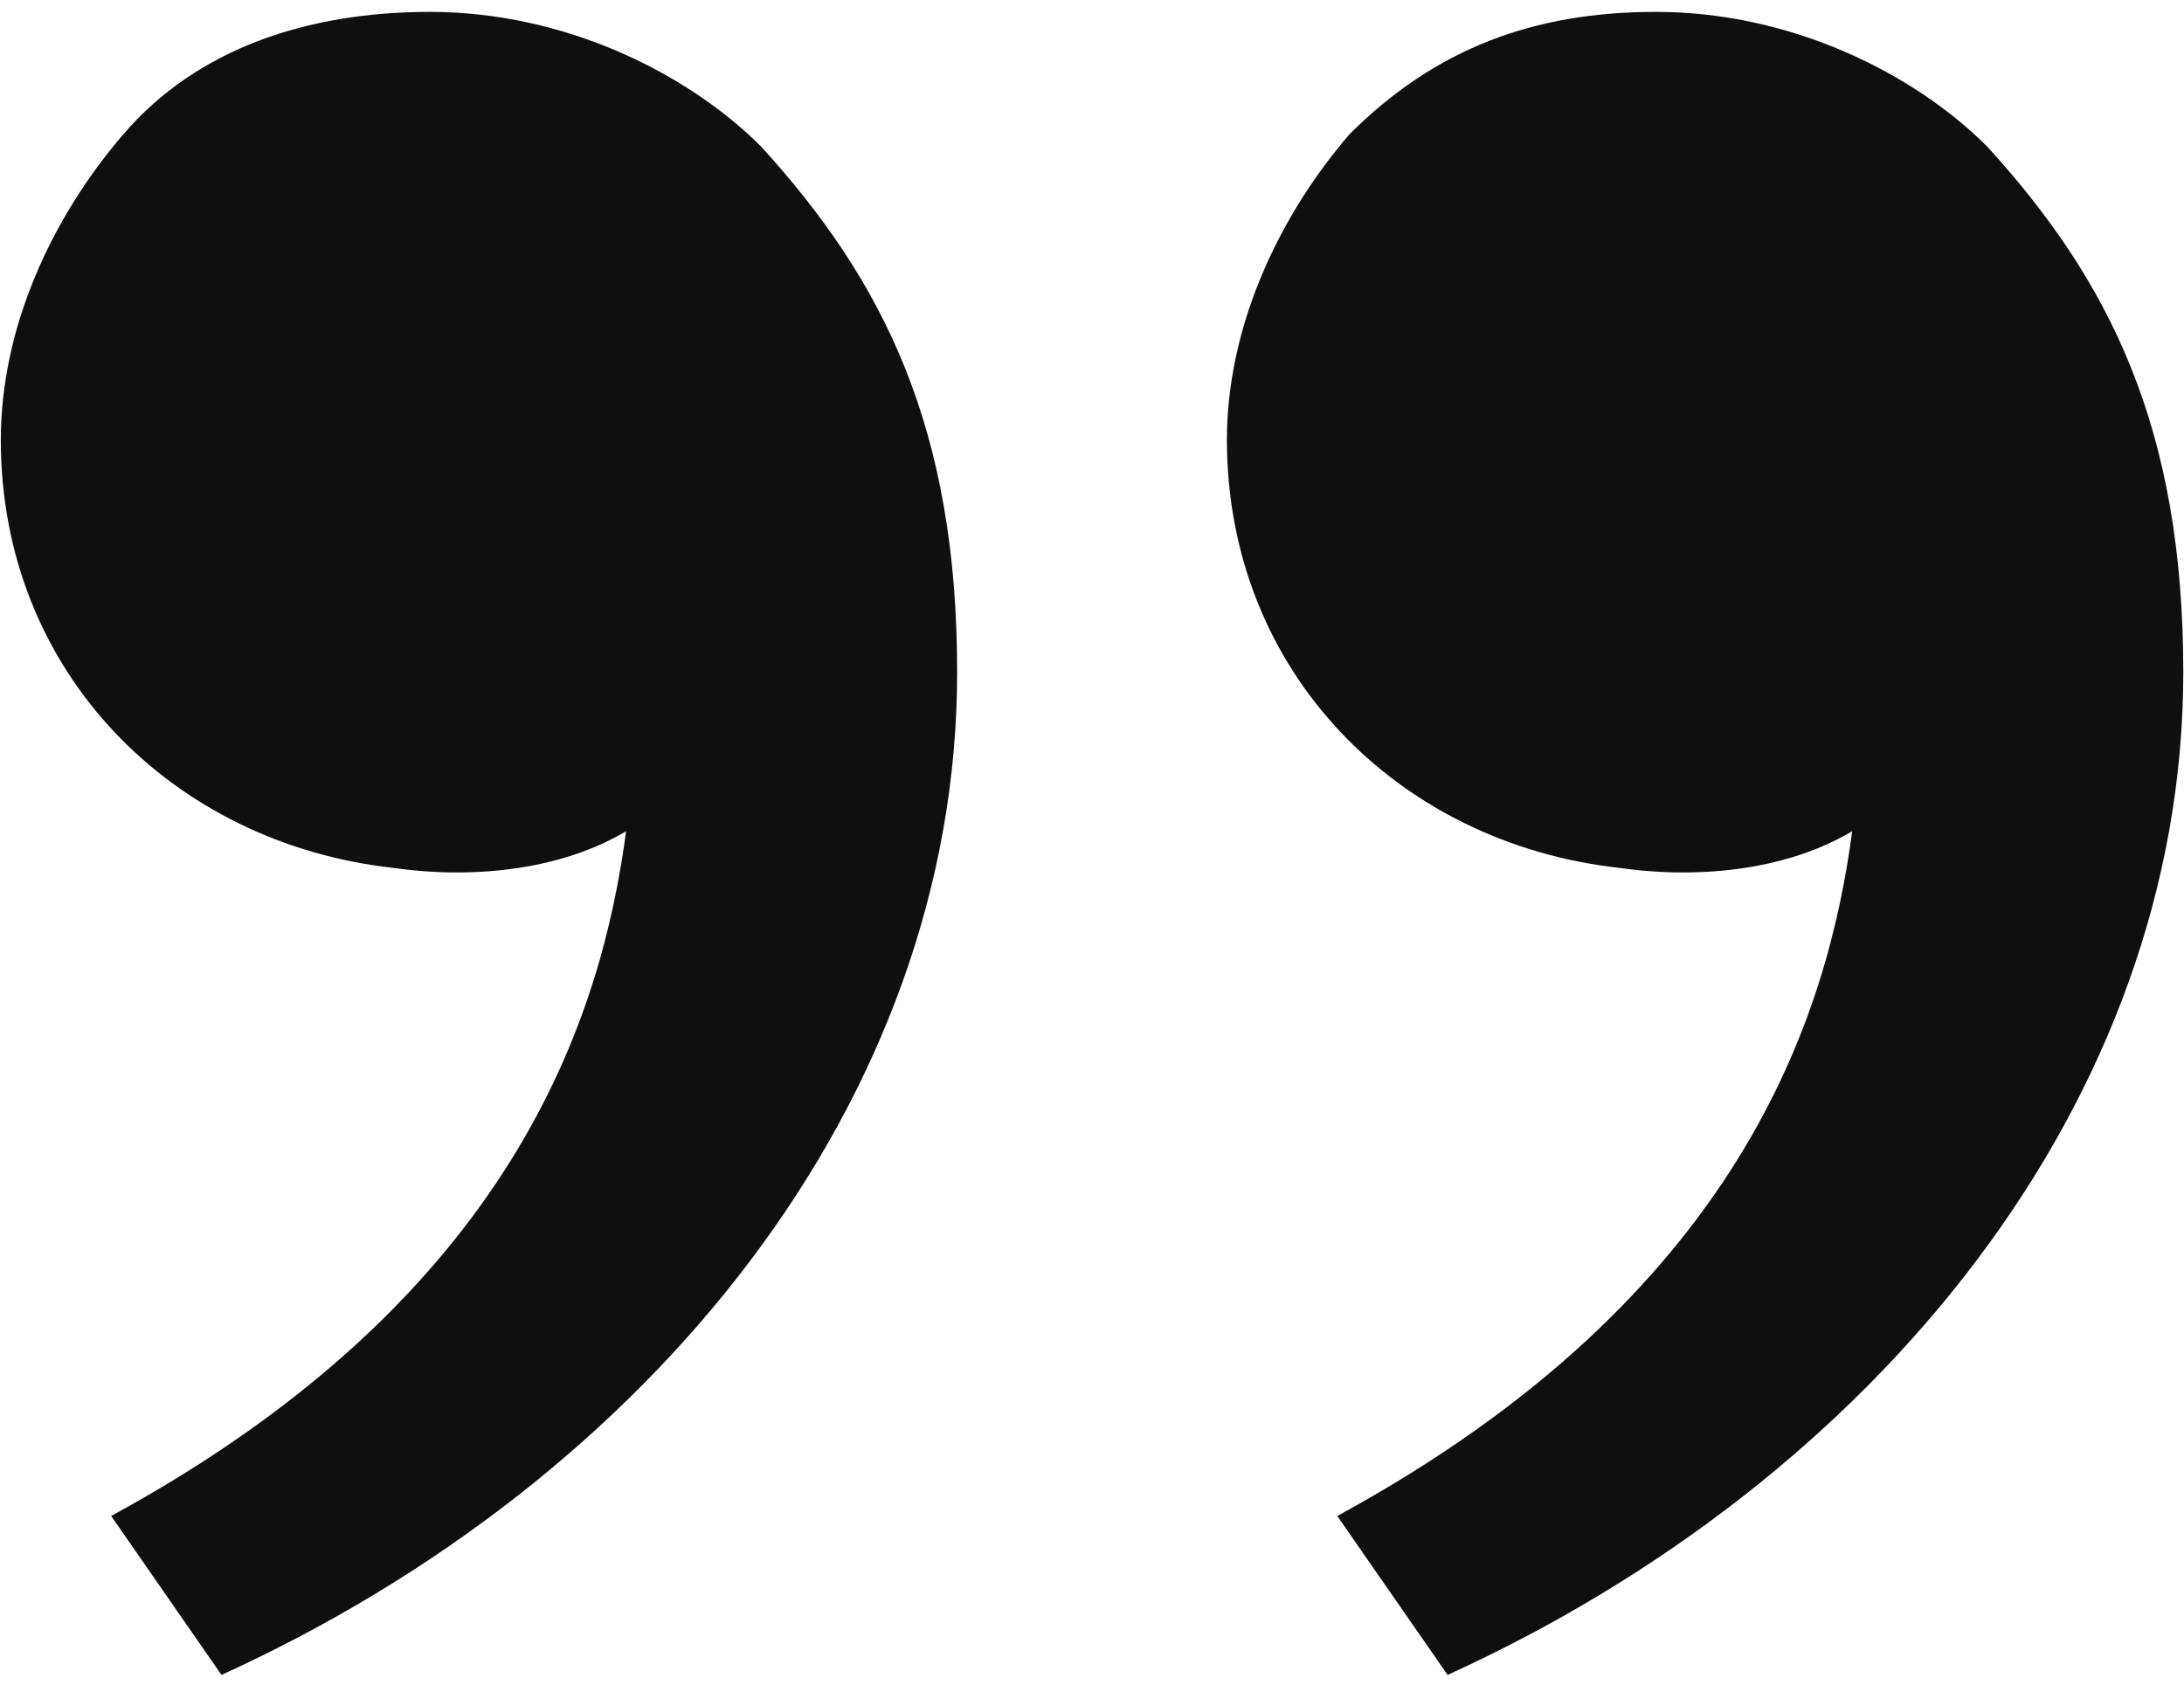 <svg width="70" height="54" viewBox="0 0 70 54" fill="none" xmlns="http://www.w3.org/2000/svg">
<g clip-path="url(#clip0_918_92)">
<path d="M63.689 4.693C67.619 9.005 69.977 13.708 69.977 21.548C69.977 35.267 60.152 47.418 46.398 53.689L42.861 48.594C55.829 41.538 58.58 32.523 59.366 26.643C57.401 27.819 54.65 28.211 51.899 27.819C44.826 27.035 39.324 21.548 39.324 14.1C39.324 10.573 40.896 7.045 43.254 4.301C46.005 1.557 49.148 0.381 53.078 0.381C57.401 0.381 61.331 2.341 63.689 4.693ZM24.391 4.693C28.32 9.005 30.678 13.708 30.678 21.548C30.678 35.267 20.854 47.418 7.099 53.689L3.563 48.594C16.531 41.538 19.282 32.523 20.068 26.643C18.103 27.819 15.352 28.211 12.601 27.819C5.527 27.035 0.026 21.548 0.026 14.1C0.026 10.573 1.598 7.045 3.956 4.301C6.313 1.557 9.85 0.381 13.78 0.381C18.103 0.381 22.033 2.341 24.391 4.693Z" fill="#0F0F0F"/>
</g>
<defs>
<clipPath id="clip0_918_92">
<rect width="70" height="54" fill="white" transform="translate(70 54) rotate(-180)"/>
</clipPath>
</defs>
</svg>
